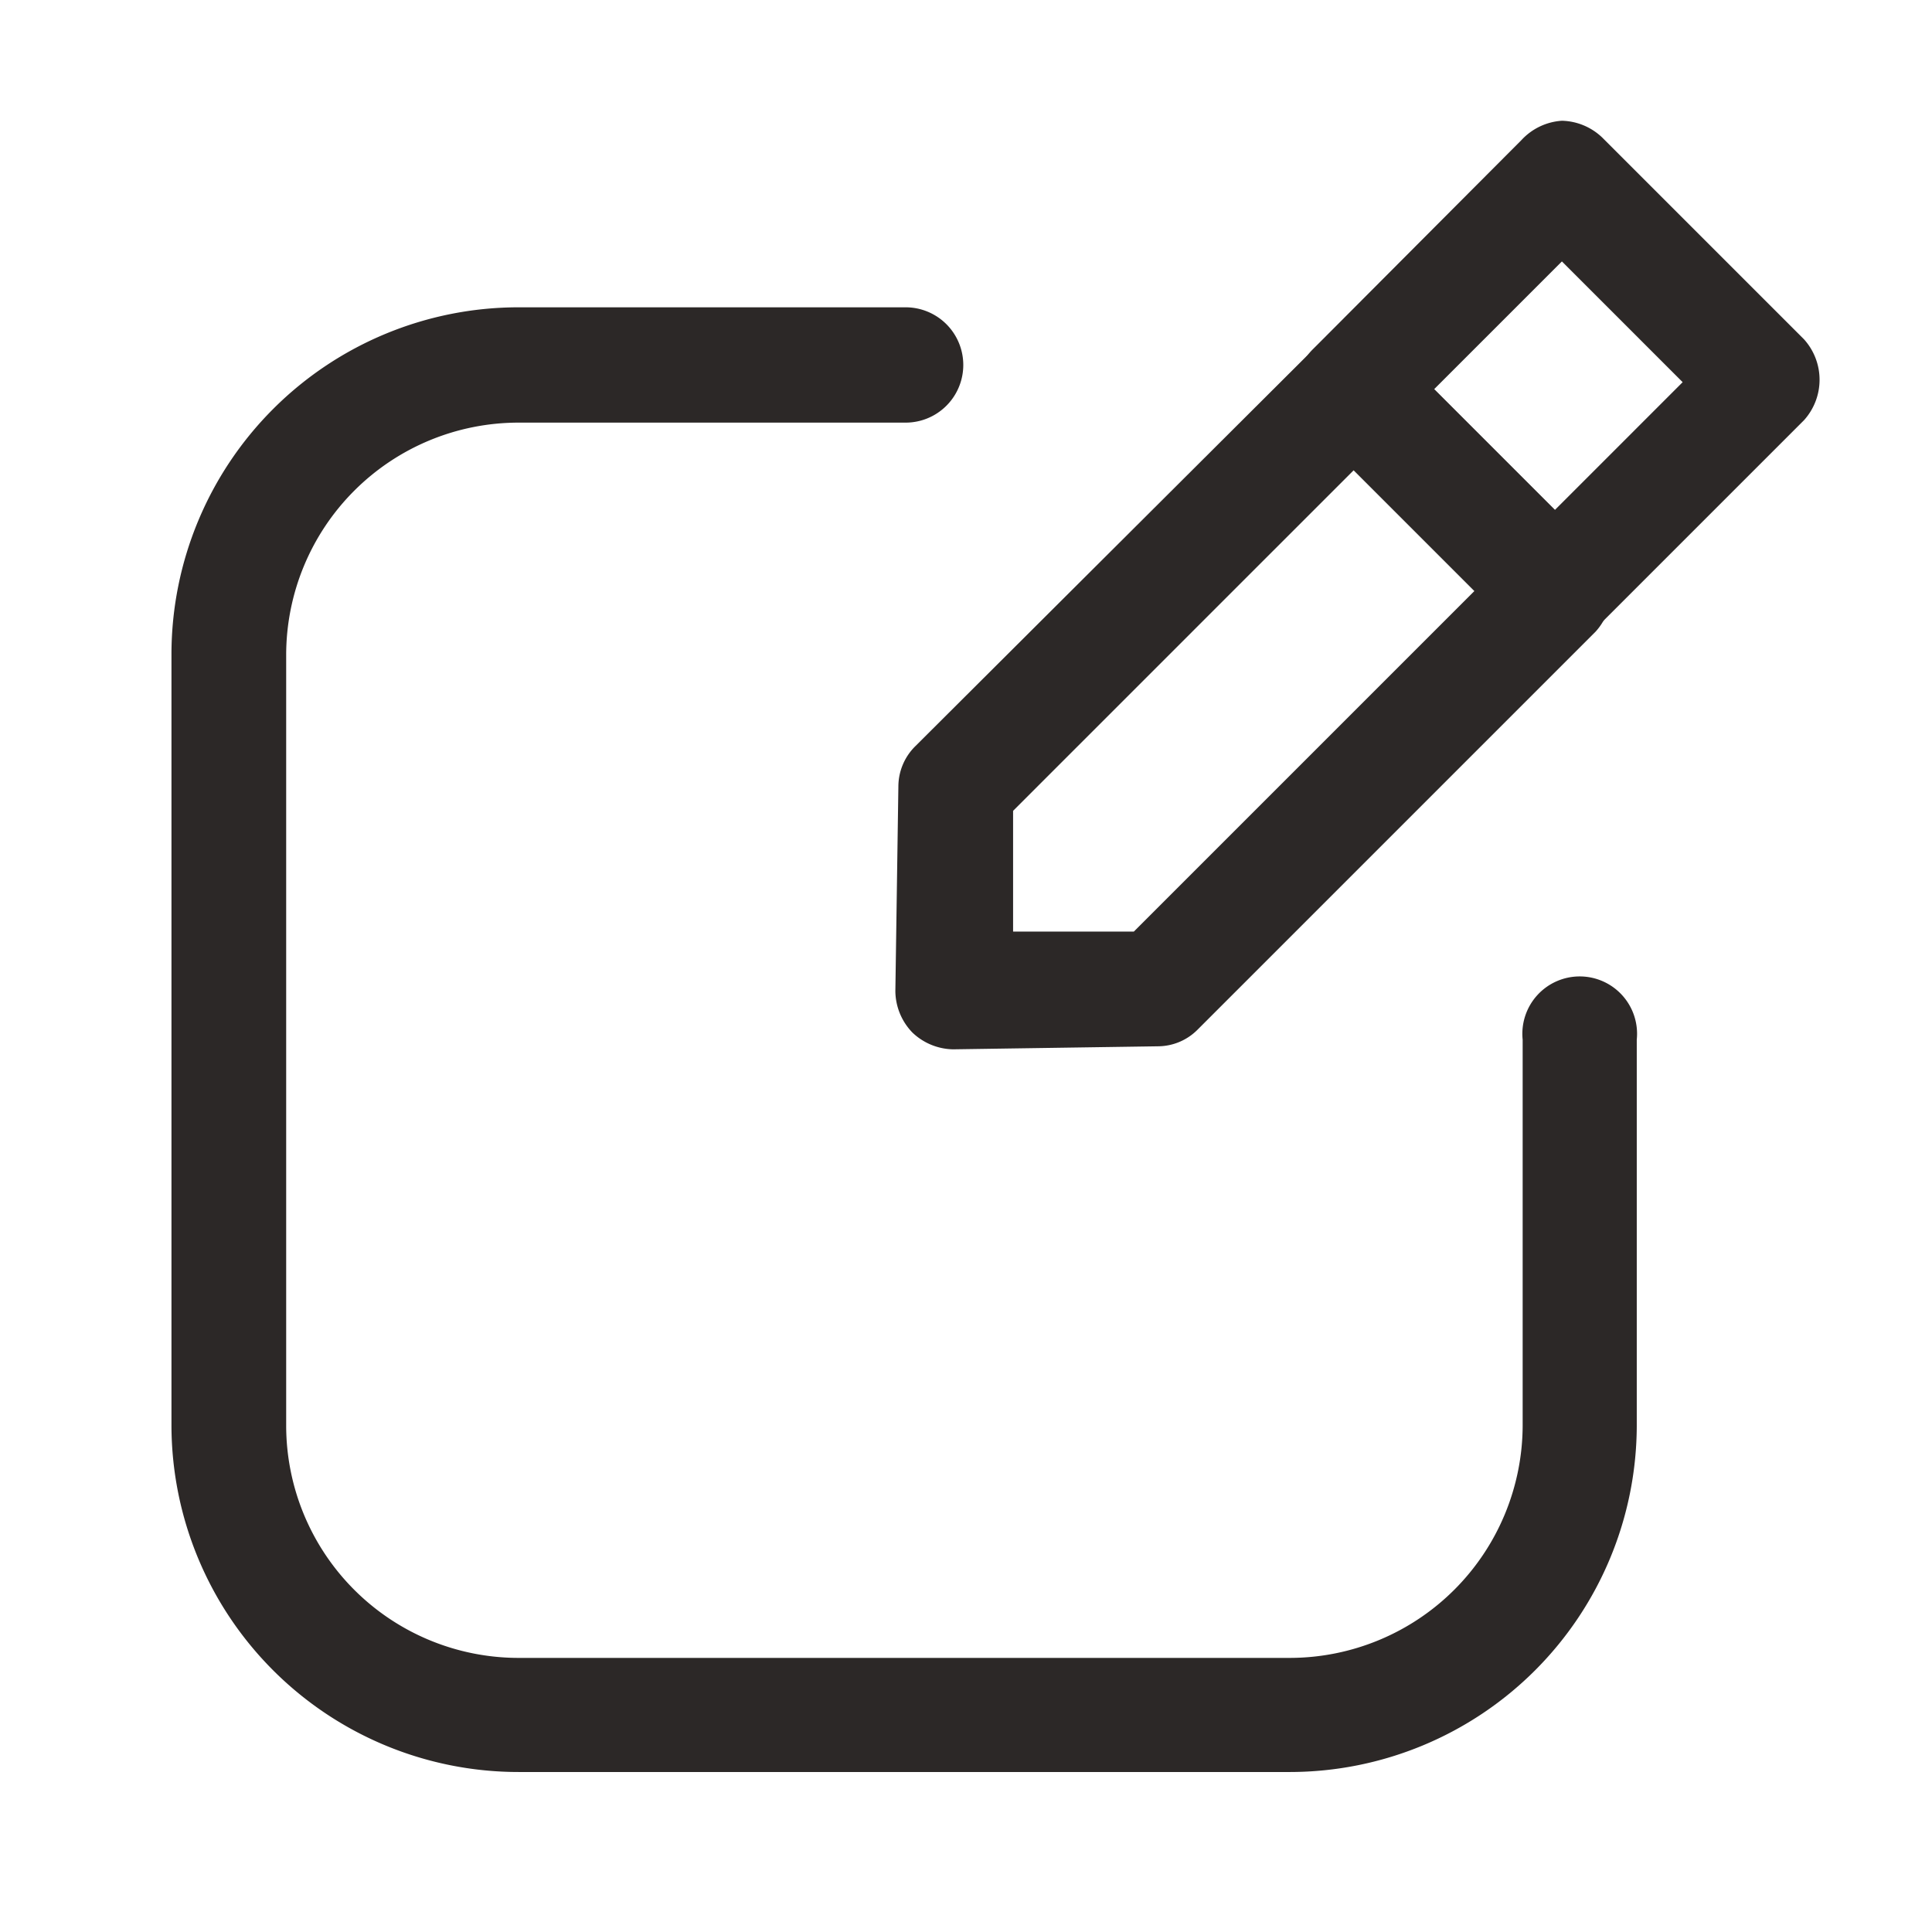 <?xml version="1.0" encoding="UTF-8"?> <svg xmlns="http://www.w3.org/2000/svg" id="Слой_1" data-name="Слой 1" viewBox="0 0 32 32"> <defs> <style>.cls-1{fill:#2c2827;}</style> </defs> <path class="cls-1" d="M21.37,29.35H8.59a5.75,5.75,0,0,1-5.75-5.74V10.83A5.75,5.75,0,0,1,8.59,5.09H15A.95.95,0,0,1,15,7H8.59a3.85,3.85,0,0,0-3.85,3.85V23.61a3.85,3.85,0,0,0,3.85,3.85H21.37a3.86,3.86,0,0,0,3.85-3.85V17.22a.95.95,0,1,1,1.89,0v6.39A5.75,5.75,0,0,1,21.37,29.35Z"></path> <g id="_Group_" data-name=" Group "> <path class="cls-1" d="M25.75,10.73a.94.94,0,0,1-.66-.27L21.75,7.12a1,1,0,0,1-.28-.67.93.93,0,0,1,.28-.67L25.2,2.32A1,1,0,0,1,25.87,2h0a1,1,0,0,1,.67.28l3.34,3.34a1,1,0,0,1,0,1.34l-3.46,3.46A.94.94,0,0,1,25.75,10.73Zm-2-4.28,2,2,2.12-2.12-2-2Z"></path> <path class="cls-1" d="M15.78,17.38a1,1,0,0,1-.67-.28,1,1,0,0,1-.28-.68l.05-3.4a.94.94,0,0,1,.28-.66l6.6-6.58a.94.94,0,0,1,1.33,0l3.34,3.34a1,1,0,0,1,0,1.34l-6.6,6.6a.93.93,0,0,1-.65.27l-3.39.05Zm1-3.95,0,2,2,0,5.65-5.65-2-2Z"></path> </g> </svg> 